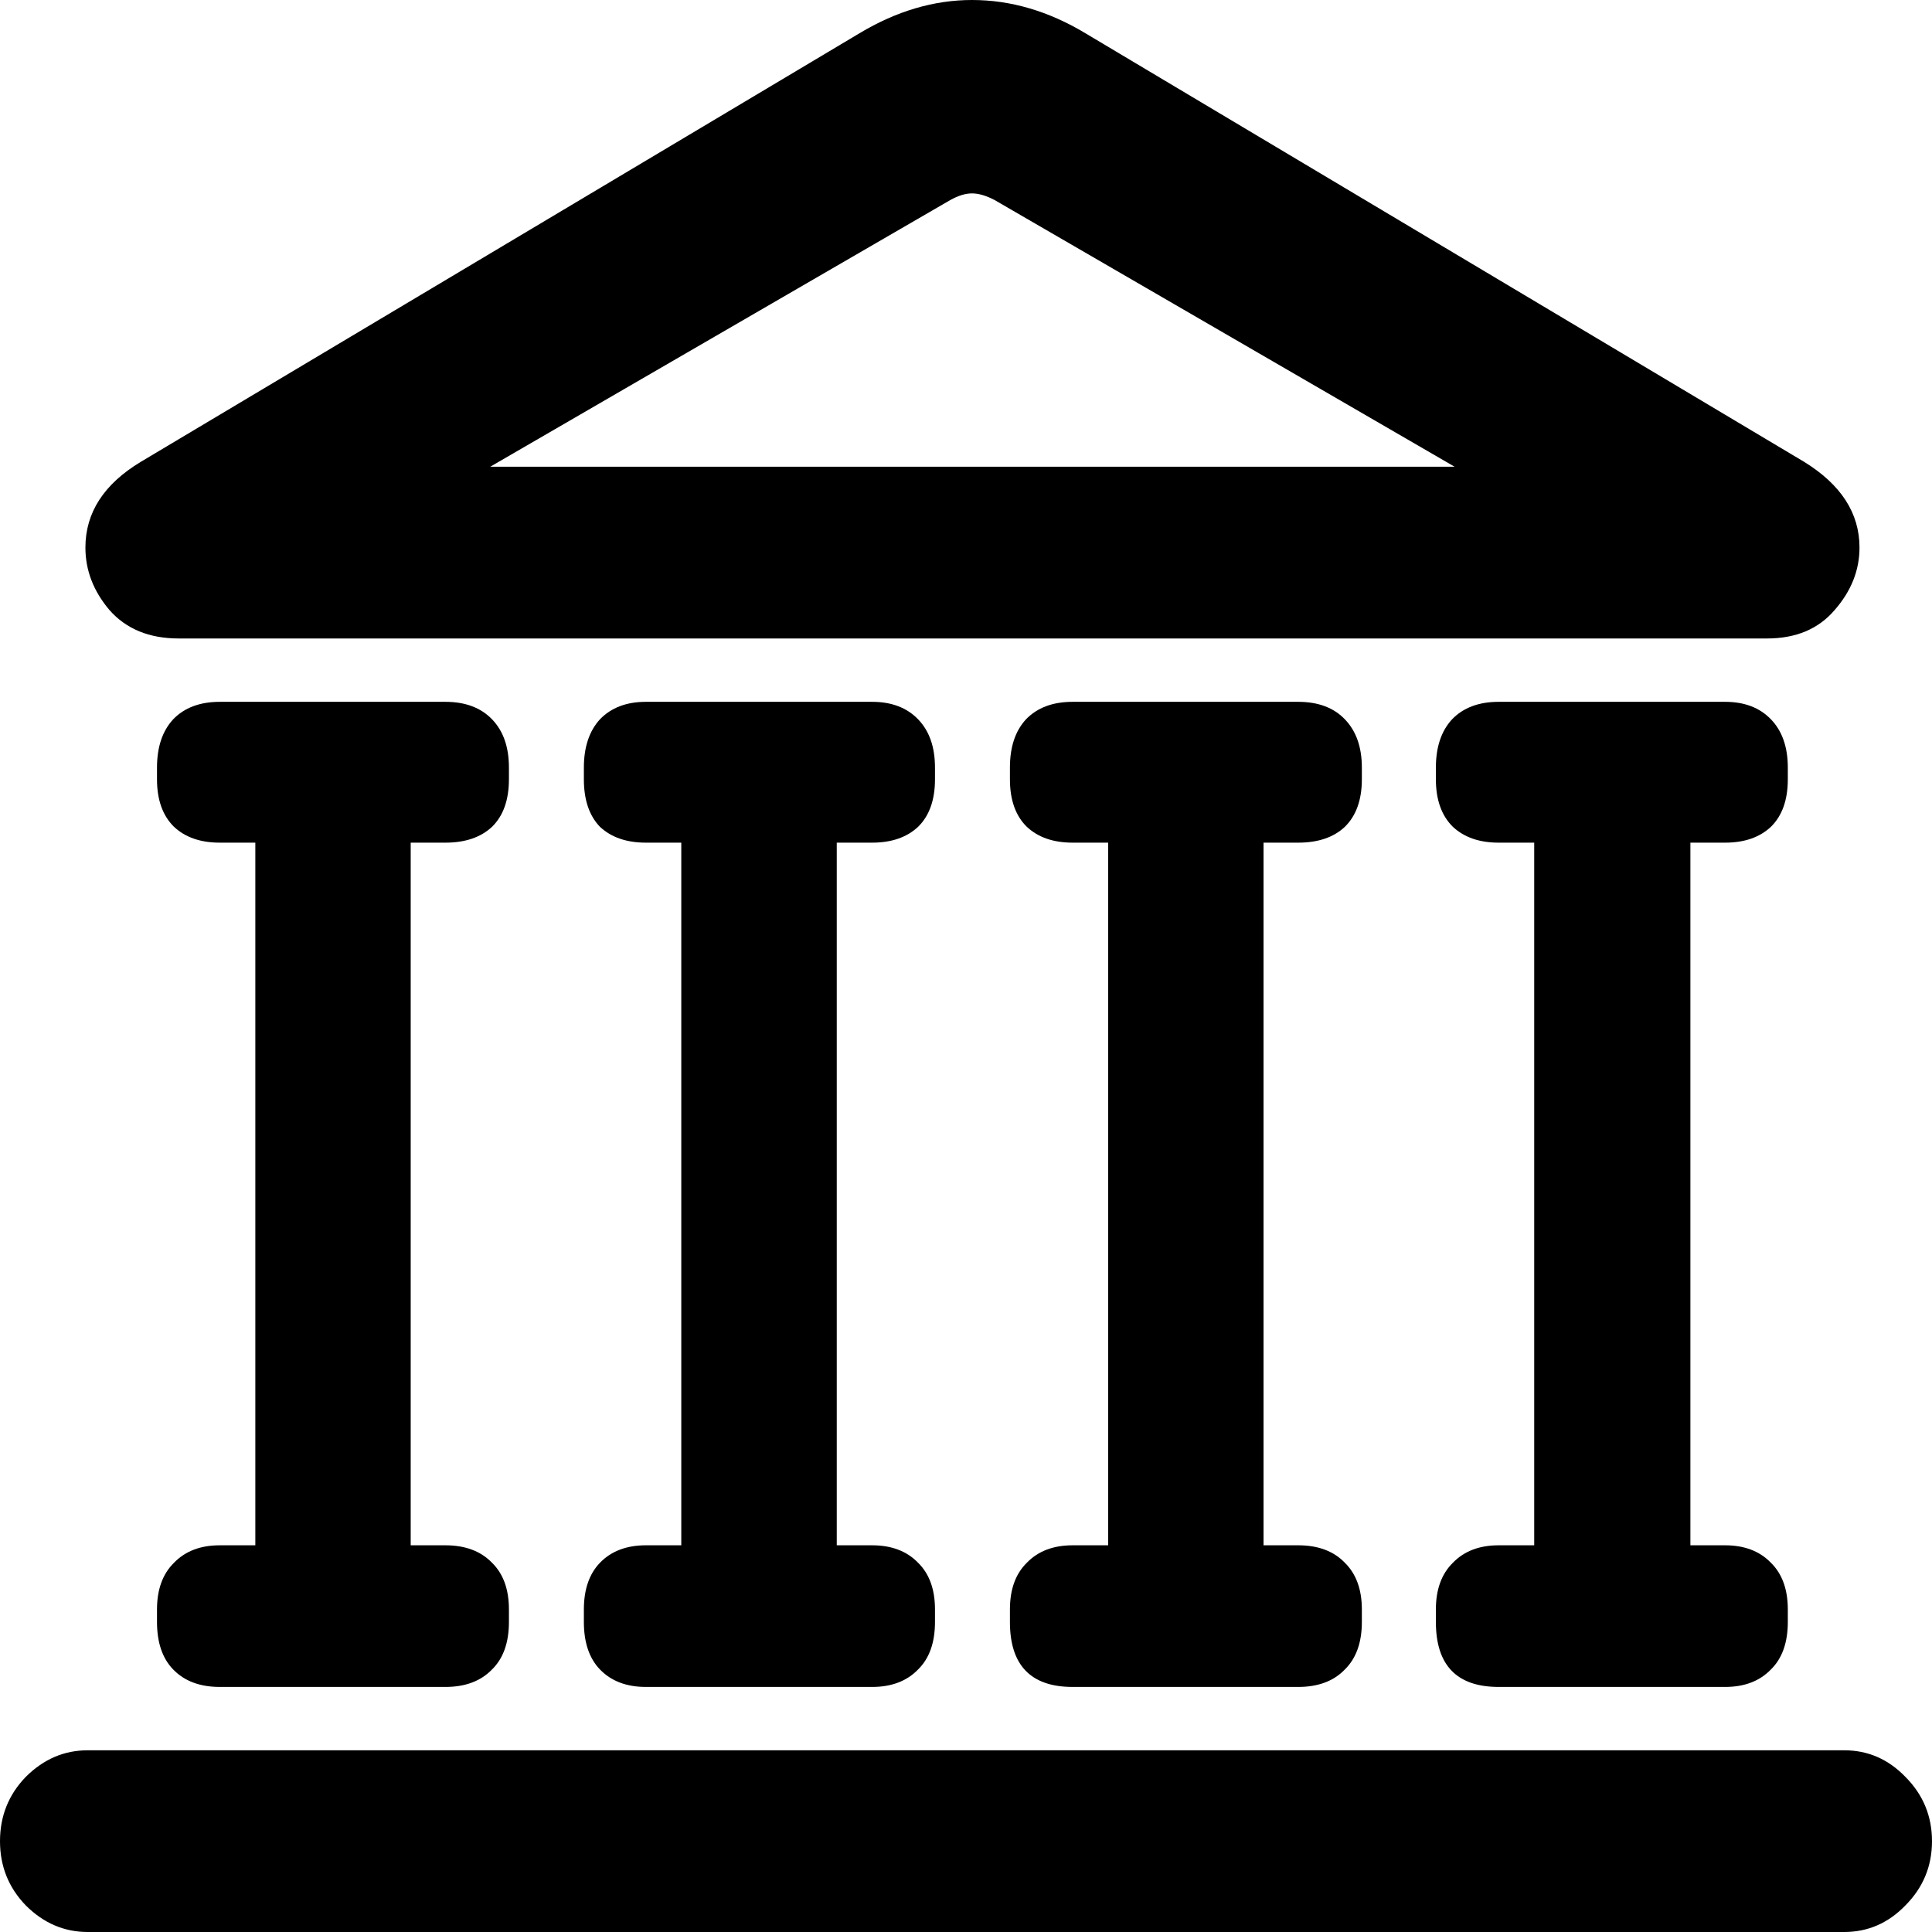 <svg width="19" height="19" viewBox="0 0 19 19" fill="none" xmlns="http://www.w3.org/2000/svg">
<path d="M1.758 6.279C1.468 6.279 1.241 6.186 1.077 6C0.919 5.814 0.84 5.609 0.84 5.385C0.84 5.041 1.022 4.76 1.386 4.541L8.451 0.328C8.815 0.109 9.185 0 9.559 0C9.94 0 10.312 0.109 10.676 0.328L17.741 4.541C18.105 4.765 18.287 5.046 18.287 5.385C18.287 5.609 18.205 5.814 18.042 6C17.883 6.186 17.662 6.279 17.376 6.279H1.758ZM3.817 5.172L3.659 4.59H15.468L15.309 5.172L9.781 1.967C9.697 1.923 9.623 1.902 9.559 1.902C9.496 1.902 9.425 1.923 9.346 1.967L3.817 5.172ZM2.162 8.287C1.972 8.287 1.822 8.235 1.711 8.131C1.6 8.022 1.544 7.866 1.544 7.664V7.549C1.544 7.347 1.597 7.189 1.703 7.074C1.814 6.959 1.967 6.902 2.162 6.902H4.38C4.575 6.902 4.728 6.959 4.839 7.074C4.95 7.189 5.005 7.347 5.005 7.549V7.664C5.005 7.866 4.95 8.022 4.839 8.131C4.728 8.235 4.575 8.287 4.38 8.287H2.162ZM2.511 15.607V7.877H4.039V15.607H2.511ZM2.162 16.59C1.967 16.59 1.814 16.533 1.703 16.418C1.597 16.309 1.544 16.153 1.544 15.951V15.828C1.544 15.631 1.6 15.478 1.711 15.369C1.822 15.254 1.972 15.197 2.162 15.197H4.38C4.575 15.197 4.728 15.254 4.839 15.369C4.95 15.478 5.005 15.631 5.005 15.828V15.951C5.005 16.153 4.95 16.309 4.839 16.418C4.728 16.533 4.575 16.59 4.38 16.59H2.162ZM6.352 8.287C6.162 8.287 6.011 8.235 5.9 8.131C5.795 8.022 5.742 7.866 5.742 7.664V7.549C5.742 7.347 5.795 7.189 5.9 7.074C6.011 6.959 6.162 6.902 6.352 6.902H8.577C8.767 6.902 8.918 6.959 9.029 7.074C9.14 7.189 9.195 7.347 9.195 7.549V7.664C9.195 7.866 9.14 8.022 9.029 8.131C8.918 8.235 8.767 8.287 8.577 8.287H6.352ZM6.7 15.607V7.877H8.229V15.607H6.7ZM6.352 16.59C6.162 16.59 6.011 16.533 5.9 16.418C5.795 16.309 5.742 16.153 5.742 15.951V15.828C5.742 15.631 5.795 15.478 5.9 15.369C6.011 15.254 6.162 15.197 6.352 15.197H8.577C8.767 15.197 8.918 15.254 9.029 15.369C9.14 15.478 9.195 15.631 9.195 15.828V15.951C9.195 16.153 9.14 16.309 9.029 16.418C8.918 16.533 8.767 16.59 8.577 16.59H6.352ZM10.549 8.287C10.359 8.287 10.209 8.235 10.098 8.131C9.987 8.022 9.932 7.866 9.932 7.664V7.549C9.932 7.347 9.984 7.189 10.09 7.074C10.201 6.959 10.354 6.902 10.549 6.902H12.767C12.962 6.902 13.116 6.959 13.226 7.074C13.337 7.189 13.393 7.347 13.393 7.549V7.664C13.393 7.866 13.337 8.022 13.226 8.131C13.116 8.235 12.962 8.287 12.767 8.287H10.549ZM10.898 15.607V7.877H12.426V15.607H10.898ZM10.549 16.59C10.138 16.59 9.932 16.377 9.932 15.951V15.828C9.932 15.631 9.987 15.478 10.098 15.369C10.209 15.254 10.359 15.197 10.549 15.197H12.767C12.962 15.197 13.116 15.254 13.226 15.369C13.337 15.478 13.393 15.631 13.393 15.828V15.951C13.393 16.153 13.337 16.309 13.226 16.418C13.116 16.533 12.962 16.59 12.767 16.59H10.549ZM14.739 8.287C14.549 8.287 14.399 8.235 14.288 8.131C14.177 8.022 14.121 7.866 14.121 7.664V7.549C14.121 7.347 14.174 7.189 14.28 7.074C14.391 6.959 14.544 6.902 14.739 6.902H16.965C17.155 6.902 17.305 6.959 17.416 7.074C17.527 7.189 17.582 7.347 17.582 7.549V7.664C17.582 7.866 17.527 8.022 17.416 8.131C17.305 8.235 17.155 8.287 16.965 8.287H14.739ZM15.088 15.607V7.877H16.624V15.607H15.088ZM14.739 16.59C14.327 16.59 14.121 16.377 14.121 15.951V15.828C14.121 15.631 14.177 15.478 14.288 15.369C14.399 15.254 14.549 15.197 14.739 15.197H16.965C17.155 15.197 17.305 15.254 17.416 15.369C17.527 15.478 17.582 15.631 17.582 15.828V15.951C17.582 16.153 17.527 16.309 17.416 16.418C17.305 16.533 17.155 16.59 16.965 16.59H14.739ZM0.863 19C0.631 19 0.428 18.913 0.253 18.738C0.084 18.563 0 18.352 0 18.107C0 17.861 0.084 17.65 0.253 17.475C0.428 17.3 0.631 17.213 0.863 17.213H18.137C18.369 17.213 18.57 17.3 18.739 17.475C18.913 17.65 19 17.861 19 18.107C19 18.352 18.913 18.563 18.739 18.738C18.57 18.913 18.369 19 18.137 19H0.863Z" fill="black" style="fill:black;fill-opacity:1;"/>
</svg>
